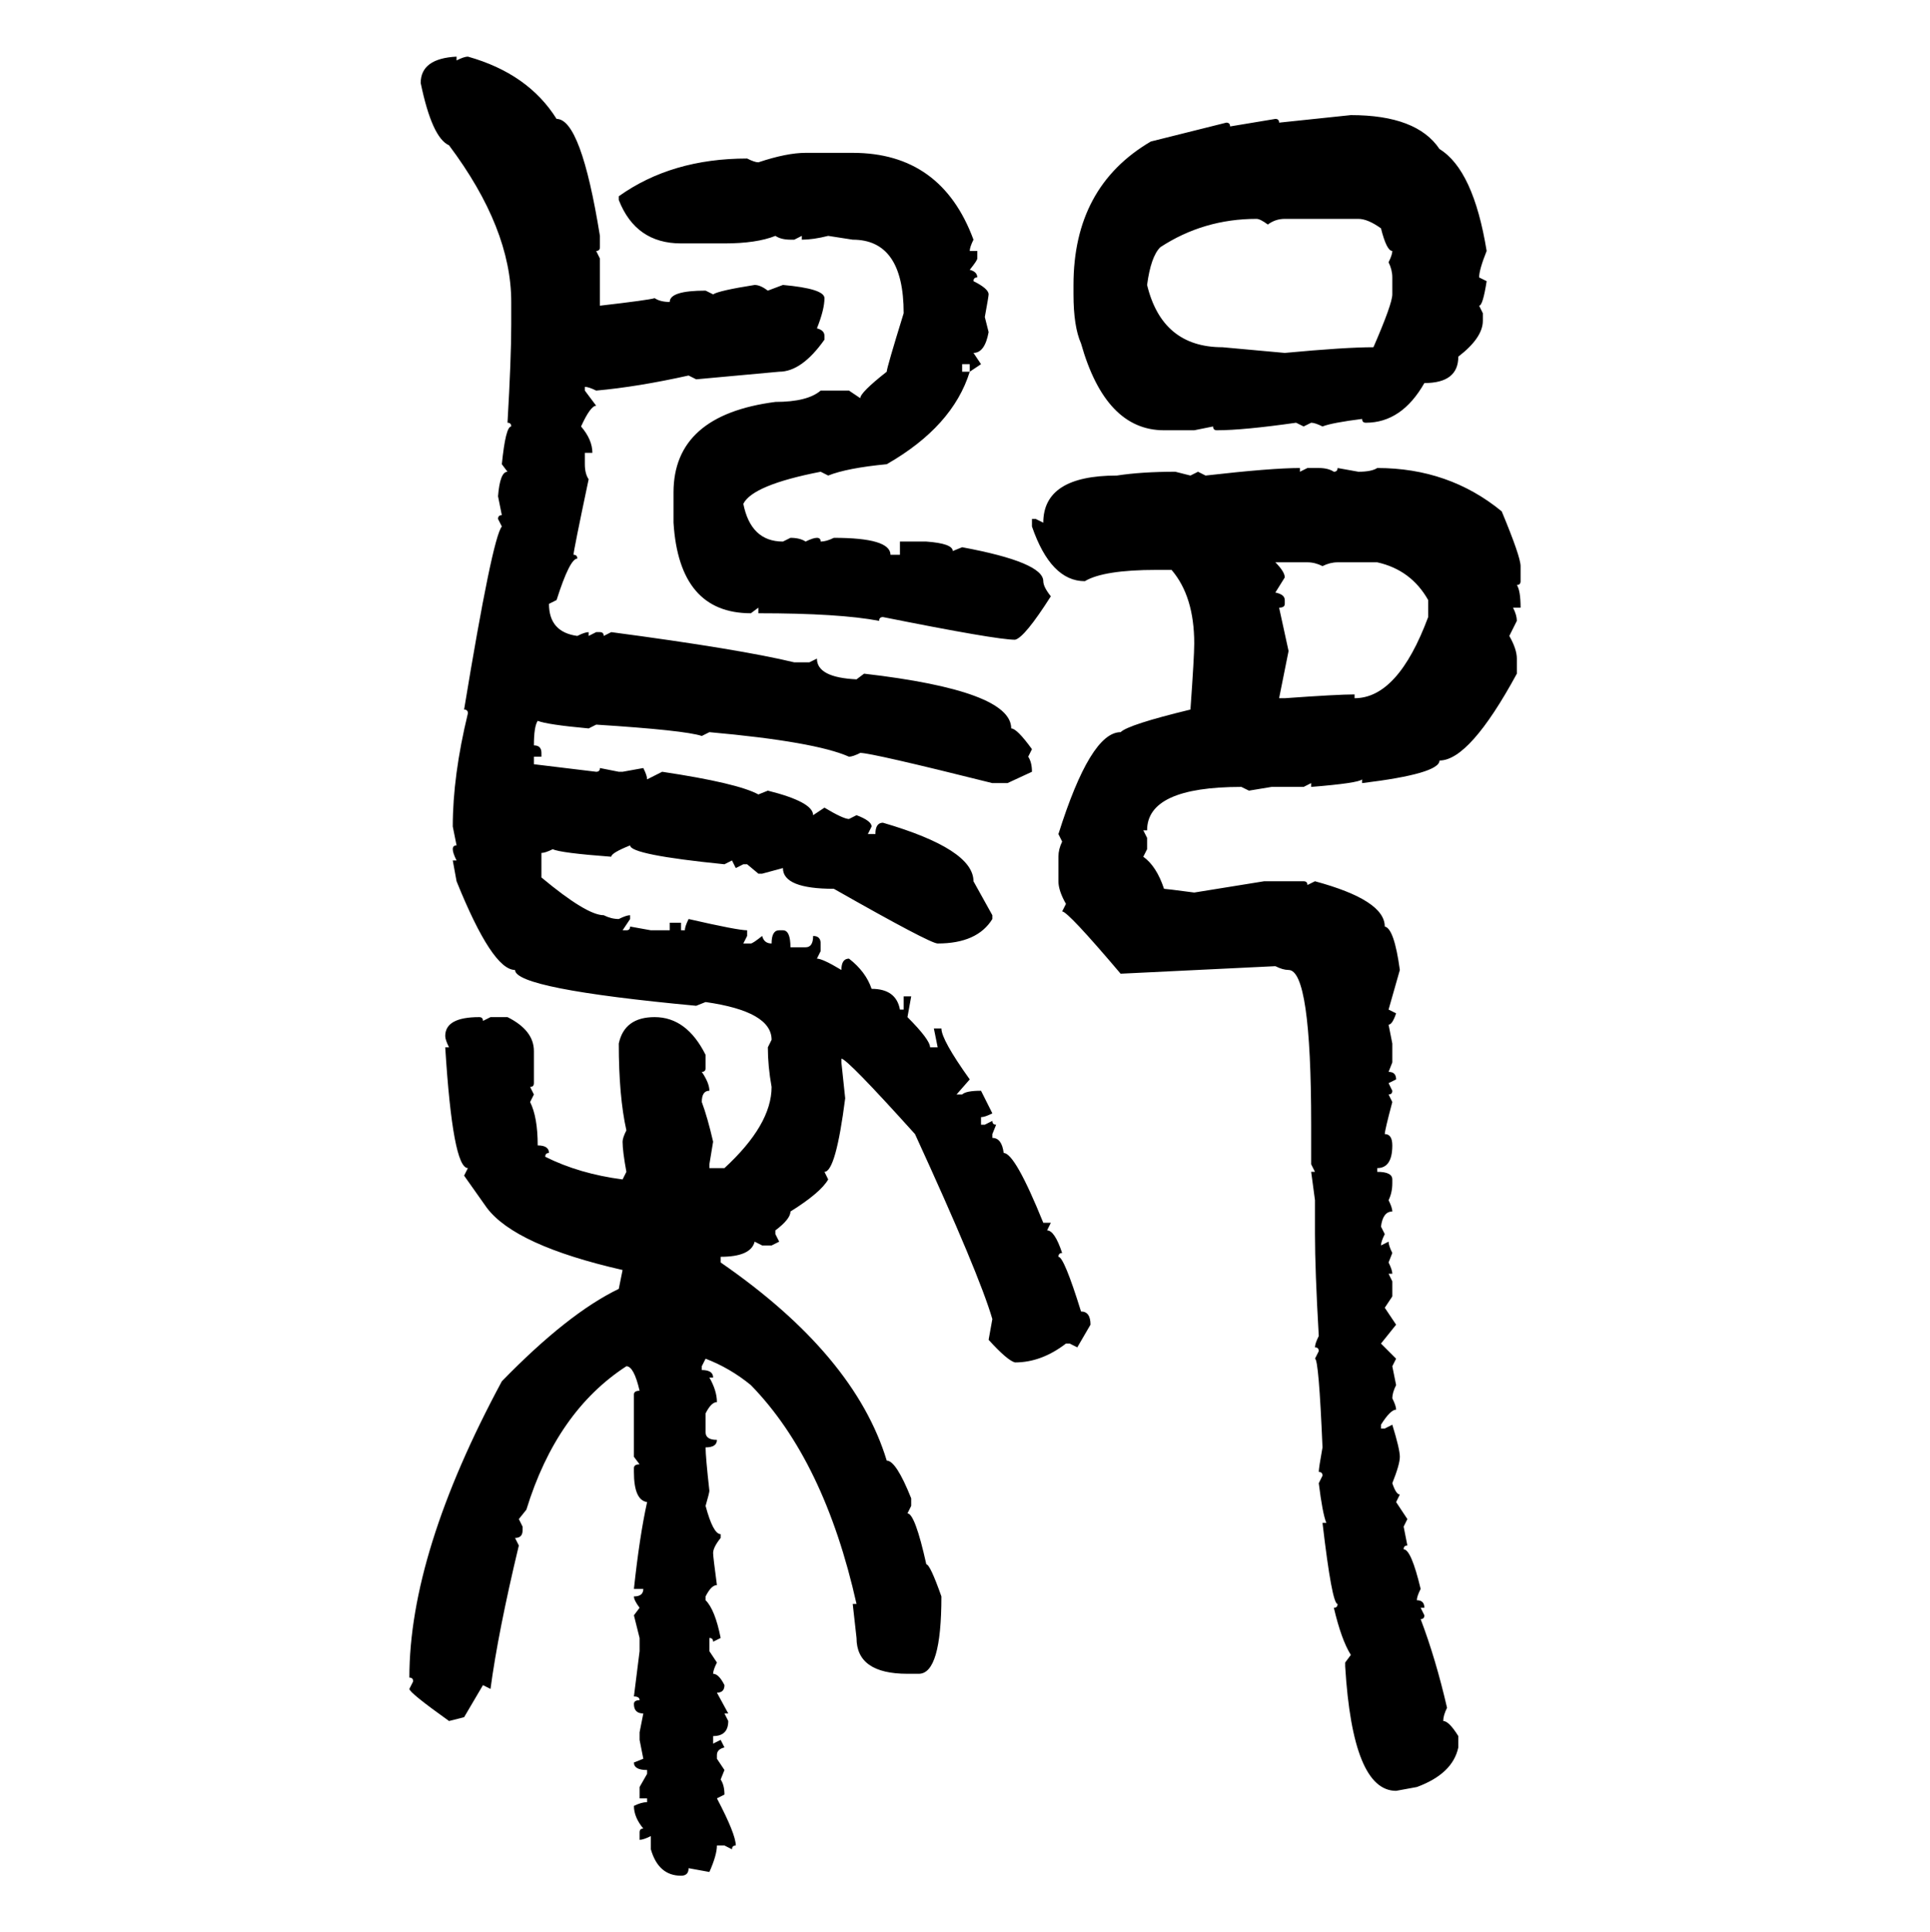 <svg xmlns="http://www.w3.org/2000/svg" xmlns:xlink="http://www.w3.org/1999/xlink" width="299.707" height="300"><path d="M70.90 8.79L70.90 8.79L70.90 9.38Q72.07 8.79 72.66 8.79L72.66 8.79Q82.03 11.43 86.43 18.46L86.43 18.46Q90.23 18.46 93.16 36.62L93.16 36.62L93.16 38.38Q93.16 38.96 92.58 38.96L92.58 38.96L93.16 40.14L93.16 47.46Q100.78 46.58 101.66 46.29L101.66 46.29Q102.54 46.88 104.00 46.88L104.00 46.88Q104.00 45.12 109.57 45.12L109.57 45.12L110.74 45.70Q111.62 45.12 117.19 44.24L117.19 44.24Q118.07 44.24 119.24 45.12L119.24 45.12L121.58 44.24Q128.03 44.82 128.03 46.29L128.03 46.29Q128.03 48.05 126.86 50.98L126.86 50.98Q128.03 51.27 128.03 52.15L128.03 52.15L128.03 52.73Q124.51 57.71 121.00 57.71L121.00 57.71L108.11 58.89L106.93 58.30Q99.02 60.06 92.58 60.64L92.58 60.64Q91.41 60.06 90.82 60.06L90.82 60.06L90.82 60.64L92.58 62.99Q91.70 62.99 90.23 66.21L90.23 66.21Q91.99 68.26 91.99 70.31L91.99 70.31L90.82 70.31L90.82 72.07Q90.82 73.54 91.41 74.41L91.41 74.41Q89.06 85.55 89.06 86.13L89.06 86.13Q89.65 86.13 89.65 86.72L89.65 86.72Q88.48 86.72 86.43 93.16L86.43 93.16L85.25 93.75Q85.25 98.14 89.65 98.73L89.65 98.73Q90.82 98.14 91.41 98.14L91.41 98.14L91.41 98.73L92.58 98.14L93.16 98.14Q93.75 98.14 93.75 98.73L93.75 98.73L94.92 98.14Q114.84 100.78 123.34 102.83L123.34 102.83L125.68 102.83L126.86 102.25Q126.86 105.18 133.01 105.47L133.01 105.47L134.18 104.59Q157.03 107.23 157.03 113.09L157.03 113.09Q157.91 113.09 160.25 116.31L160.25 116.31L159.67 117.48Q160.25 118.36 160.25 119.82L160.25 119.82L156.45 121.58L154.10 121.58Q135.35 116.89 133.59 116.89L133.59 116.89Q132.42 117.48 131.84 117.48L131.84 117.48Q126.56 115.14 110.16 113.67L110.16 113.67L108.98 114.26Q106.35 113.38 92.58 112.50L92.58 112.50L91.41 113.09Q84.96 112.50 83.50 111.91L83.50 111.91Q82.91 112.79 82.91 115.72L82.91 115.72Q84.08 115.72 84.08 116.89L84.08 116.89L84.08 117.48L82.91 117.48L82.91 118.65L92.58 119.82Q93.16 119.82 93.16 119.24L93.16 119.24L96.09 119.82L96.68 119.82L99.90 119.24Q100.49 120.41 100.49 121.00L100.49 121.00L102.83 119.82Q114.55 121.58 117.77 123.34L117.77 123.34L119.24 122.75Q126.27 124.51 126.27 126.56L126.27 126.56L128.03 125.39Q130.96 127.15 131.84 127.15L131.84 127.15L133.01 126.56Q135.35 127.44 135.35 128.32L135.35 128.32L134.77 129.49L135.94 129.49Q135.94 127.73 137.11 127.73L137.11 127.73Q151.17 131.84 151.17 136.82L151.17 136.82L154.10 142.09L154.10 142.68Q151.76 146.48 145.61 146.48L145.61 146.48Q144.43 146.48 129.49 137.99L129.49 137.99Q121.58 137.99 121.58 134.77L121.58 134.77L118.36 135.64L117.77 135.64L116.02 134.18L115.43 134.18L114.26 134.77L113.67 133.59L112.50 134.18Q97.85 132.71 97.85 131.25L97.85 131.25Q94.92 132.42 94.92 133.01L94.92 133.01Q87.01 132.42 85.84 131.84L85.84 131.84Q84.67 132.42 84.08 132.42L84.08 132.42L84.08 136.23Q91.11 142.09 93.75 142.09L93.75 142.09Q94.92 142.68 96.09 142.68L96.09 142.68Q97.27 142.09 97.85 142.09L97.85 142.09L97.85 142.68L96.68 144.43L97.27 144.43Q97.85 144.43 97.85 143.85L97.85 143.85L101.07 144.43L104.00 144.43L104.00 143.26L105.76 143.26L105.76 144.43L106.35 144.43Q106.35 143.85 106.93 142.68L106.93 142.68Q114.55 144.43 116.02 144.43L116.02 144.43L116.02 145.31L115.43 146.48L116.60 146.48Q116.89 146.48 118.36 145.31L118.36 145.31Q118.65 146.48 119.82 146.48L119.82 146.48Q119.82 144.43 121.00 144.43L121.00 144.43L121.58 144.43Q122.75 144.43 122.75 147.07L122.75 147.07L125.10 147.07Q126.27 147.07 126.27 145.31L126.27 145.31Q127.44 145.31 127.44 146.48L127.44 146.48L127.44 147.66L126.86 148.83Q127.73 148.83 130.66 150.59L130.66 150.59Q130.66 148.83 131.84 148.83L131.84 148.83Q134.47 150.88 135.35 153.52L135.35 153.52Q139.16 153.52 139.75 156.74L139.75 156.74L140.33 156.74L140.33 154.69L141.50 154.69L140.92 157.91Q144.43 161.43 144.43 162.60L144.43 162.60L145.61 162.60L145.02 159.67L146.19 159.67Q146.19 161.43 150.59 167.58L150.59 167.58L148.54 169.92L149.41 169.92Q150 169.34 152.34 169.34L152.34 169.34L154.10 172.85Q152.93 173.44 152.34 173.44L152.34 173.44L152.34 174.61L152.93 174.61L154.10 174.02Q154.10 174.61 154.69 174.61L154.69 174.61L154.10 176.07L154.10 176.66Q155.57 176.66 155.86 179.00L155.86 179.00Q157.62 179.00 162.01 189.84L162.01 189.84L163.18 189.84L162.60 191.02Q163.77 191.02 164.94 194.53L164.94 194.53Q164.36 194.53 164.36 195.12L164.36 195.12Q165.23 195.12 167.87 203.61L167.87 203.61Q169.34 203.61 169.34 205.66L169.34 205.66L167.29 209.18L166.11 208.59L165.53 208.59Q161.72 211.52 157.62 211.52L157.62 211.52Q156.45 211.23 153.52 208.01L153.52 208.01L154.10 204.79Q152.05 197.75 142.09 176.07L142.09 176.07Q131.54 164.36 130.66 164.36L130.66 164.36L130.66 164.94L131.25 170.51Q129.79 181.93 128.03 181.93L128.03 181.93L128.61 183.11Q127.44 185.16 122.75 188.09L122.75 188.09Q122.75 189.26 120.41 191.02L120.41 191.02L120.41 191.60L121.00 192.77L119.82 193.36L118.36 193.36L117.19 192.77Q116.60 195.12 111.91 195.12L111.91 195.12L111.91 196.00Q132.71 210.35 137.70 226.76L137.70 226.76Q139.16 226.76 141.50 232.62L141.50 232.62L141.50 233.79L140.92 234.96Q142.09 234.96 143.85 242.87L143.85 242.87Q144.43 242.87 146.19 247.85L146.19 247.85Q146.19 259.86 142.68 259.86L142.68 259.86L140.92 259.86Q133.01 259.86 133.01 254.30L133.01 254.30L132.42 249.02L133.01 249.02Q128.03 226.76 116.60 215.04L116.60 215.04Q113.38 212.40 109.57 210.94L109.57 210.94L108.98 212.11L108.98 212.70Q110.74 212.70 110.74 213.87L110.74 213.87L110.16 213.87Q111.33 215.92 111.33 217.68L111.33 217.68Q110.45 217.68 109.57 219.43L109.57 219.43L109.57 222.36Q109.57 223.54 111.33 223.54L111.33 223.54Q111.33 224.71 109.57 224.71L109.57 224.71Q109.57 226.17 110.16 231.45L110.16 231.45Q110.16 231.74 109.57 233.79L109.57 233.79Q110.74 238.18 111.91 238.18L111.91 238.18L111.91 238.77Q110.74 240.23 110.74 241.11L110.74 241.11Q110.74 241.70 111.33 246.09L111.33 246.09Q110.45 246.09 109.57 247.85L109.57 247.85L109.57 248.44Q111.04 249.90 111.91 254.30L111.91 254.30L110.74 254.88Q110.74 254.30 110.16 254.30L110.16 254.30L110.16 256.35L111.33 258.11Q110.74 259.28 110.74 259.86L110.74 259.86Q111.62 259.86 112.50 261.62L112.50 261.62Q112.50 262.79 111.33 262.79L111.33 262.79L113.09 266.02L112.50 266.02L113.09 267.19Q113.09 269.53 110.74 269.53L110.74 269.53L110.74 270.70L111.91 270.12L112.50 271.29Q111.33 271.58 111.33 272.46L111.33 272.46L111.33 273.05L112.50 274.80L111.91 276.27Q112.50 277.15 112.50 278.61L112.50 278.61L111.33 279.20Q114.26 284.77 114.26 286.52L114.26 286.52Q113.67 286.52 113.67 287.11L113.67 287.11L112.50 286.52L111.33 286.52Q111.33 287.99 110.16 290.63L110.16 290.63L106.93 290.04Q106.93 291.21 105.76 291.21L105.76 291.21Q102.25 291.21 101.07 287.11L101.07 287.11L101.07 285.06Q99.90 285.64 99.32 285.64L99.32 285.64L99.32 284.47Q99.32 283.89 99.90 283.89L99.90 283.89Q98.44 282.13 98.44 280.37L98.44 280.37Q99.61 279.79 100.49 279.79L100.49 279.79L100.49 279.20L99.32 279.20L99.32 277.44L100.49 275.39L100.49 274.80Q98.44 274.80 98.44 273.63L98.44 273.63L99.90 273.05L99.32 270.12L99.32 268.95L99.90 266.02Q98.44 266.02 98.44 264.55L98.44 264.55Q98.44 263.96 99.32 263.96L99.32 263.96Q99.32 263.38 98.44 263.38L98.44 263.38L99.32 256.35L99.32 254.30L98.44 250.78L99.32 249.61Q98.44 248.44 98.44 247.85L98.44 247.85Q99.90 247.85 99.90 246.68L99.90 246.68L98.44 246.68Q99.32 238.48 100.49 233.20L100.49 233.20Q98.44 232.91 98.44 228.52L98.44 228.52L98.44 227.93Q98.44 227.34 99.32 227.34L99.32 227.34L98.44 226.17L98.44 216.50Q98.44 215.92 99.32 215.92L99.32 215.92Q98.44 212.11 97.27 212.11L97.27 212.11Q86.43 219.14 81.74 234.38L81.74 234.38L80.57 235.84L81.15 237.01L81.15 237.60Q81.15 238.77 79.98 238.77L79.98 238.77L80.57 239.94Q77.34 253.42 76.17 262.21L76.17 262.21L75 261.62L72.07 266.60L69.73 267.19Q63.57 262.79 63.57 262.21L63.57 262.21L64.16 261.04Q64.16 260.45 63.57 260.45L63.57 260.45Q63.57 241.11 77.93 214.45L77.93 214.45Q88.18 203.91 96.09 200.10L96.09 200.10L96.68 197.17Q79.98 193.36 75.59 187.50L75.59 187.50L72.07 182.52L72.66 181.35Q70.31 181.35 69.14 162.60L69.14 162.60L69.73 162.60Q69.14 161.43 69.14 160.84L69.14 160.84Q69.14 157.91 74.41 157.91L74.41 157.91Q75 157.91 75 158.50L75 158.50L76.17 157.91L78.81 157.91Q82.91 159.96 82.91 163.18L82.91 163.18L82.91 168.16Q82.91 168.75 82.32 168.75L82.32 168.75L82.91 169.92L82.32 171.09Q83.50 173.44 83.50 177.83L83.50 177.83Q85.25 177.83 85.25 179.00L85.25 179.00Q84.67 179.00 84.67 179.59L84.67 179.59Q89.94 182.23 96.68 183.11L96.68 183.11L97.27 181.93Q96.68 178.71 96.68 177.25L96.68 177.25Q96.68 176.66 97.27 175.49L97.27 175.49Q96.09 170.21 96.09 162.01L96.09 162.01Q96.97 157.91 101.66 157.91L101.66 157.91Q106.64 157.91 109.57 163.77L109.57 163.77L109.57 165.82Q109.57 166.41 108.98 166.41L108.98 166.41Q110.16 168.16 110.16 169.34L110.16 169.34Q108.98 169.34 108.98 171.09L108.98 171.09Q109.86 173.44 110.74 177.25L110.74 177.25L110.16 180.76L110.16 181.35L112.50 181.35Q119.82 174.61 119.82 168.75L119.82 168.75Q119.24 165.53 119.24 162.60L119.24 162.60L119.82 161.43Q119.82 157.03 109.57 155.57L109.57 155.57L108.11 156.15Q79.98 153.52 79.98 150.59L79.98 150.59Q76.46 150.59 70.90 136.82L70.90 136.82L70.31 133.59L70.90 133.59Q70.31 132.42 70.31 131.84L70.31 131.84Q70.31 131.25 70.90 131.25L70.90 131.25L70.31 128.32Q70.31 120.41 72.66 110.74L72.66 110.74Q72.66 110.16 72.07 110.16L72.07 110.16Q76.46 83.50 77.93 81.74L77.93 81.74L77.34 80.57Q77.34 79.98 77.93 79.98L77.93 79.98L77.34 77.05Q77.64 73.24 78.81 73.24L78.81 73.24L77.93 72.07Q78.52 66.21 79.39 66.21L79.39 66.21Q79.39 65.63 78.81 65.63L78.81 65.63Q79.39 55.66 79.39 50.39L79.39 50.39L79.39 46.88Q79.39 35.45 69.73 22.56L69.73 22.56Q67.09 21.39 65.33 12.89L65.33 12.89Q65.33 9.08 70.90 8.79ZM198.63 19.04L209.77 17.87Q220.02 17.87 223.54 23.14L223.54 23.14Q228.81 26.37 230.86 38.96L230.86 38.96Q229.69 41.89 229.69 43.07L229.69 43.07L230.86 43.65Q230.27 47.46 229.69 47.46L229.69 47.46L230.27 48.63L230.27 49.80Q230.27 52.44 226.46 55.37L226.46 55.37Q226.46 59.47 221.19 59.47L221.19 59.47Q217.68 65.63 212.11 65.63L212.11 65.63Q211.52 65.63 211.52 65.04L211.52 65.04Q206.84 65.63 205.37 66.21L205.37 66.21Q204.20 65.63 203.61 65.63L203.61 65.63L202.44 66.21L201.27 65.63Q193.07 66.80 188.96 66.80L188.96 66.80Q188.38 66.80 188.38 66.21L188.38 66.21L185.45 66.80L180.76 66.80Q171.68 66.80 167.87 53.32L167.87 53.32Q166.70 50.68 166.70 45.70L166.70 45.70L166.70 44.24Q166.70 29.00 178.71 21.97L178.71 21.97L190.43 19.04Q191.02 19.04 191.02 19.63L191.02 19.63L198.05 18.46Q198.63 18.46 198.63 19.04L198.63 19.04ZM125.10 23.73L125.10 23.73L132.42 23.73Q146.19 23.73 151.17 37.21L151.17 37.21Q150.59 38.38 150.59 38.96L150.59 38.96L151.76 38.96L151.76 40.14Q151.76 40.43 150.59 41.89L150.59 41.89Q151.76 42.19 151.76 43.07L151.76 43.07Q151.17 43.07 151.17 43.65L151.17 43.65Q153.52 44.82 153.52 45.70L153.52 45.70Q153.52 46.00 152.93 49.22L152.93 49.22L153.52 51.56Q152.93 54.79 151.17 54.79L151.17 54.79L152.34 56.54L150.59 57.71L150.59 56.54L149.41 56.54L149.41 57.71L150.59 57.71Q147.95 66.21 137.70 72.07L137.70 72.07Q131.54 72.66 128.61 73.83L128.61 73.83L127.44 73.24Q116.89 75.29 115.43 78.22L115.43 78.22Q116.60 84.08 121.58 84.08L121.58 84.08L122.75 83.50Q124.22 83.50 125.10 84.08L125.10 84.08Q126.27 83.50 126.86 83.50L126.86 83.50Q127.44 83.50 127.44 84.08L127.44 84.08Q128.32 84.08 129.49 83.50L129.49 83.50Q138.28 83.50 138.28 86.13L138.28 86.13L139.75 86.13L139.75 84.08L143.85 84.08Q147.95 84.38 147.95 85.55L147.95 85.55L149.41 84.96Q162.01 87.30 162.01 90.23L162.01 90.23Q162.01 91.11 163.18 92.58L163.18 92.58Q159.08 99.02 157.62 99.32L157.62 99.32Q154.69 99.32 137.11 95.80L137.11 95.80Q136.52 95.80 136.52 96.39L136.52 96.39Q130.37 95.21 117.77 95.21L117.77 95.21L117.77 94.34L116.60 95.21Q105.47 95.21 104.59 81.15L104.59 81.15L104.59 76.46Q104.59 64.45 120.41 62.40L120.41 62.40Q125.39 62.40 127.44 60.64L127.44 60.64L131.84 60.64L133.59 61.82Q133.59 60.94 137.70 57.71L137.70 57.71Q137.70 57.13 140.33 48.63L140.33 48.63Q140.33 37.21 132.42 37.21L132.42 37.21L128.61 36.62Q126.27 37.21 124.51 37.21L124.51 37.21L124.51 36.62L123.34 37.21L122.75 37.21Q121.29 37.21 120.41 36.62L120.41 36.62Q117.48 37.79 112.50 37.79L112.50 37.79L105.76 37.79Q98.73 37.79 96.09 31.05L96.09 31.05L96.09 30.47Q104.30 24.61 116.02 24.61L116.02 24.61Q117.19 25.20 117.77 25.20L117.77 25.20Q122.17 23.73 125.10 23.73ZM178.13 44.24L178.13 44.24Q180.47 53.91 189.84 53.91L189.84 53.91L199.51 54.79Q208.89 53.91 213.28 53.91L213.28 53.91Q216.21 47.17 216.21 45.70L216.21 45.70L216.21 43.07Q216.21 41.89 215.63 40.72L215.63 40.72Q216.21 39.55 216.21 38.96L216.21 38.96Q215.33 38.96 214.45 35.45L214.45 35.45Q212.40 33.98 210.94 33.98L210.94 33.98L199.51 33.98Q198.05 33.98 196.88 34.86L196.88 34.86Q195.70 33.98 195.12 33.98L195.12 33.98Q186.91 33.98 180.18 38.38L180.18 38.38Q178.71 39.84 178.13 44.24ZM201.86 72.66L201.86 72.66L201.86 73.24L203.03 72.66L204.79 72.66Q206.25 72.66 207.13 73.24L207.13 73.24Q207.71 73.24 207.71 72.66L207.71 72.66L210.94 73.24Q212.99 73.24 213.87 72.66L213.87 72.66Q225 72.66 233.20 79.39L233.20 79.39Q236.13 86.43 236.13 87.89L236.13 87.89L236.13 90.23Q236.13 90.82 235.55 90.82L235.55 90.82Q236.13 91.70 236.13 94.34L236.13 94.34L234.96 94.34Q235.55 95.51 235.55 96.39L235.55 96.39L234.38 98.73Q235.55 100.78 235.55 102.25L235.55 102.25L235.55 104.59Q228.22 118.07 223.54 118.07L223.54 118.07Q223.54 120.12 211.52 121.58L211.52 121.58L211.52 121.00Q210.94 121.58 203.61 122.17L203.61 122.17L203.61 121.58L202.44 122.17L197.46 122.17L193.95 122.75L192.77 122.17Q178.13 122.17 178.13 128.91L178.13 128.91L177.54 128.91L178.13 130.08L178.13 131.84L177.54 133.01Q179.59 134.47 180.76 137.99L180.76 137.99Q181.05 137.99 185.45 138.57L185.45 138.57L196.29 136.82L202.44 136.82Q203.03 136.82 203.03 137.40L203.03 137.40L204.20 136.82Q215.04 139.75 215.04 143.85L215.04 143.85Q216.50 144.14 217.38 150.59L217.38 150.59L215.63 156.74L216.80 157.32Q216.21 159.08 215.63 159.08L215.63 159.08L216.21 162.01L216.21 164.94L215.63 166.41Q216.80 166.41 216.80 167.58L216.80 167.58L215.63 168.16L216.21 169.34Q216.21 169.92 215.63 169.92L215.63 169.92L216.21 171.09Q215.04 175.49 215.04 176.07L215.04 176.07Q216.21 176.07 216.21 177.83L216.21 177.83Q216.21 181.35 213.87 181.35L213.87 181.35L213.87 181.93Q216.21 181.93 216.21 183.11L216.21 183.11L216.21 183.69Q216.21 185.16 215.63 186.33L215.63 186.33Q216.21 187.50 216.21 188.09L216.21 188.09Q214.75 188.09 214.45 190.43L214.45 190.43L215.04 191.60Q214.45 192.77 214.45 193.36L214.45 193.36L215.63 192.77Q215.63 193.36 216.21 194.53L216.21 194.53L215.63 196.00Q216.21 197.17 216.21 197.75L216.21 197.75L215.63 197.75L216.21 198.93L216.21 201.27L215.04 203.03L216.80 205.66L214.45 208.59L216.80 210.94L216.21 212.11L216.80 215.04Q216.21 216.21 216.21 217.09L216.21 217.09Q216.80 218.26 216.80 218.85L216.80 218.85Q215.92 218.85 214.45 221.19L214.45 221.19L214.45 221.78L215.04 221.78L216.21 221.19Q217.38 225 217.38 226.17L217.38 226.17Q217.38 227.34 216.21 230.27L216.21 230.27Q216.80 232.03 217.38 232.03L217.38 232.03L216.80 233.20L218.55 235.84L217.97 237.01L218.55 239.94Q217.97 239.94 217.97 240.53L217.97 240.53Q219.14 240.53 220.61 246.68L220.61 246.68Q220.02 247.85 220.02 248.44L220.02 248.44Q221.19 248.44 221.19 249.61L221.19 249.61L220.61 249.61L221.19 250.78Q221.19 251.37 220.61 251.37L220.61 251.37Q222.95 257.52 224.71 265.14L224.71 265.14Q224.12 266.31 224.12 267.19L224.12 267.19Q225 267.19 226.46 269.53L226.46 269.53L226.46 271.29Q225.59 275.39 220.02 277.44L220.02 277.44L216.80 278.03Q210.06 278.03 208.89 258.69L208.89 258.69L208.89 258.11L209.77 256.93Q208.30 254.59 207.13 249.61L207.13 249.61Q207.71 249.61 207.71 249.02L207.71 249.02Q206.84 249.02 205.37 236.43L205.37 236.43L205.96 236.43Q205.37 234.96 204.79 230.27L204.79 230.27L205.37 229.10Q205.37 228.52 204.79 228.52L204.79 228.52Q204.79 227.93 205.37 224.71L205.37 224.71Q204.79 210.94 204.20 210.94L204.20 210.94L204.79 209.77Q204.79 209.18 204.20 209.18L204.20 209.18Q204.20 208.59 204.79 207.42L204.79 207.42Q204.20 197.17 204.20 191.60L204.20 191.60L204.20 186.33L203.61 181.93L204.20 181.93L203.61 180.76L203.61 174.61Q203.61 150.59 200.10 150.59L200.10 150.59Q199.22 150.59 198.05 150L198.05 150L174.02 151.17Q165.82 141.50 164.94 141.50L164.94 141.50L165.53 140.33Q164.36 138.28 164.36 136.82L164.36 136.82L164.36 133.01Q164.36 131.84 164.94 130.66L164.94 130.66L164.36 129.49Q169.34 113.67 174.02 113.67L174.02 113.67Q175.20 112.50 184.86 110.16L184.86 110.16Q185.45 101.95 185.45 99.90L185.45 99.90Q185.45 92.58 181.93 88.48L181.93 88.48L179.59 88.48Q171.39 88.48 168.46 90.23L168.46 90.23Q163.18 90.23 160.25 81.74L160.25 81.74L160.25 80.57L160.84 80.57L162.01 81.15Q162.01 73.83 173.44 73.83L173.44 73.83Q177.25 73.24 182.52 73.24L182.52 73.24L184.86 73.83L186.04 73.24L187.21 73.83Q197.46 72.66 201.86 72.66ZM203.03 87.30L198.05 87.30Q199.51 88.77 199.51 89.65L199.51 89.65L198.05 91.99Q199.51 92.29 199.51 93.16L199.51 93.16L199.51 93.75Q199.51 94.34 198.63 94.34L198.63 94.34L200.10 101.07L198.63 108.40L199.51 108.40Q207.71 107.81 210.35 107.81L210.35 107.81L210.35 108.40Q217.09 108.40 221.78 95.80L221.78 95.80L221.78 93.16Q219.14 88.48 213.87 87.30L213.87 87.30L207.71 87.30Q206.54 87.30 205.37 87.89L205.37 87.89Q204.20 87.30 203.03 87.30L203.03 87.30Z"/></svg>